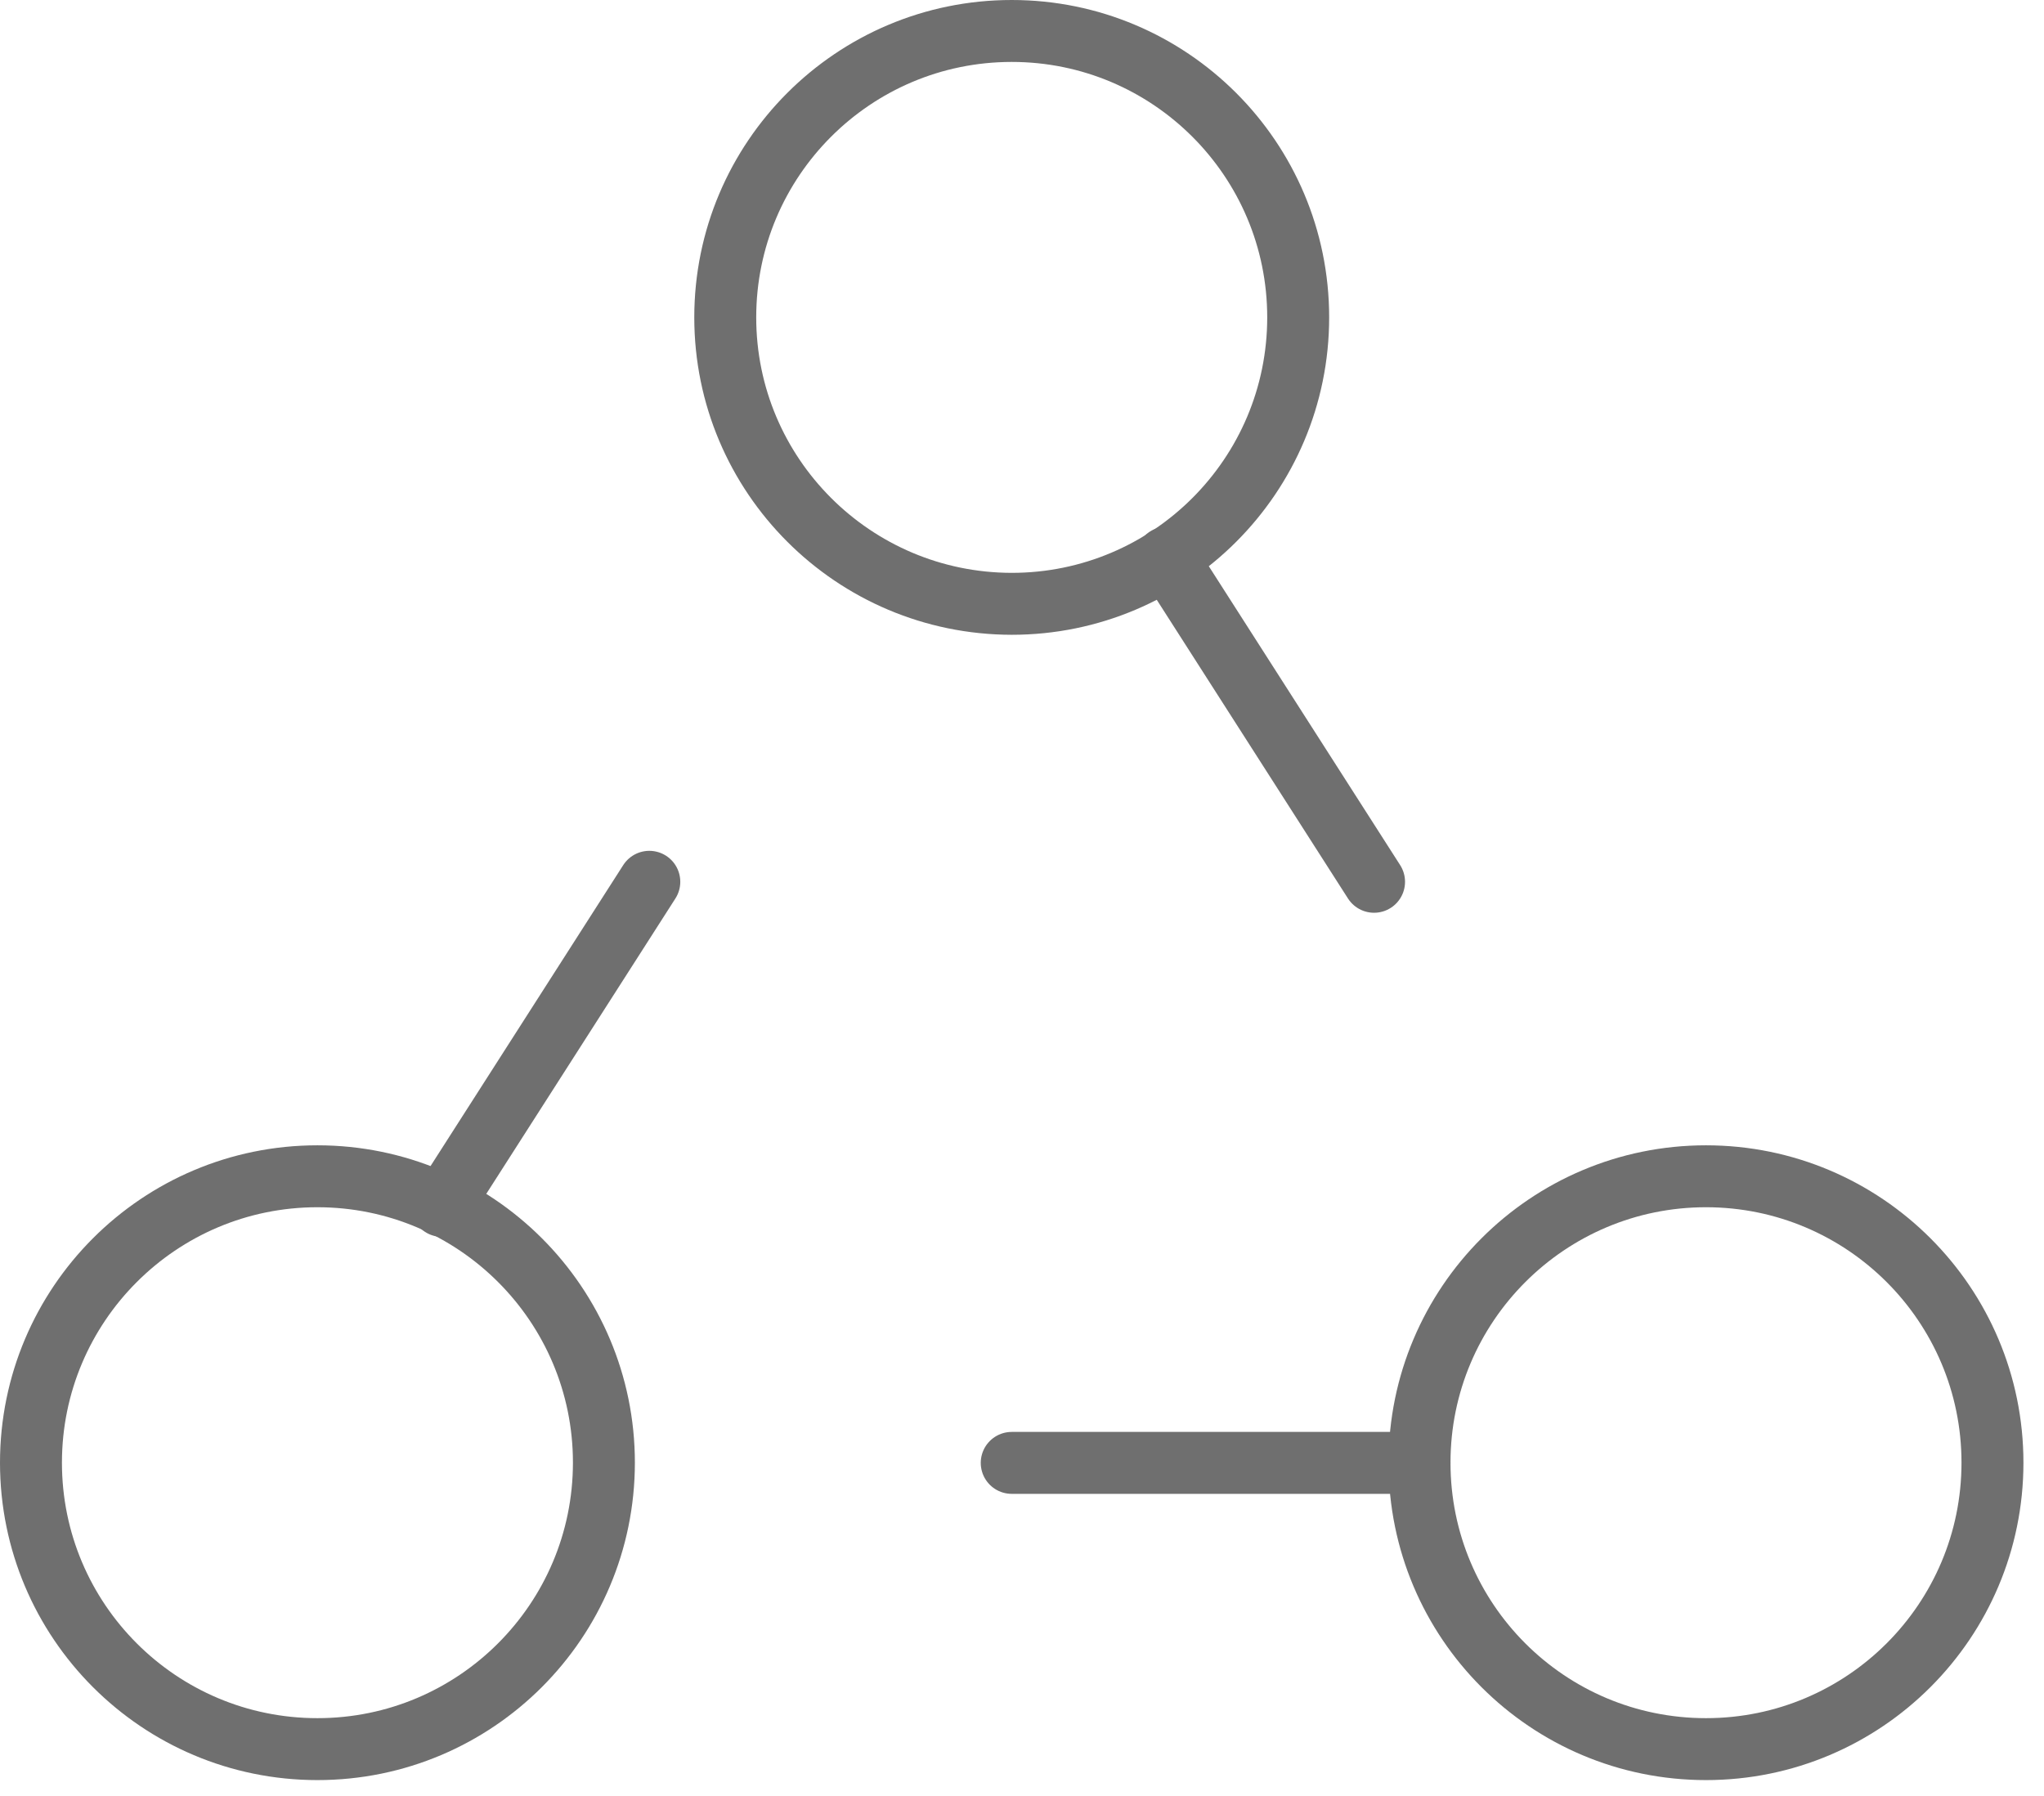 <svg xmlns="http://www.w3.org/2000/svg" width="66" height="58" viewBox="0 0 66 58" fill="none"><g opacity="0.7"><path fill-rule="evenodd" clip-rule="evenodd" d="M23.418 10.25C23.418 5.143 27.558 1 32.668 1C37.775 1 41.918 5.14 41.918 10.25C41.918 15.357 37.778 19.5 32.668 19.5C27.558 19.493 23.418 15.353 23.418 10.25Z" stroke="#323232" stroke-width="2" stroke-linecap="round" stroke-linejoin="round"></path><path fill-rule="evenodd" clip-rule="evenodd" d="M1 47.237C1 42.13 5.14 37.987 10.25 37.987C15.357 37.987 19.5 42.127 19.5 47.237C19.497 52.343 15.36 56.487 10.25 56.487C5.14 56.487 1 52.347 1 47.237Z" stroke="#323232" stroke-width="2" stroke-linecap="round" stroke-linejoin="round"></path><path fill-rule="evenodd" clip-rule="evenodd" d="M45.836 47.237C45.836 42.13 49.976 37.987 55.086 37.987C60.193 37.987 64.336 42.127 64.336 47.237C64.336 52.343 60.196 56.487 55.086 56.487C49.973 56.487 45.836 52.347 45.836 47.237Z" stroke="#323232" stroke-width="2" stroke-linecap="round" stroke-linejoin="round"></path><path d="M20.966 28.477L14.266 38.943" stroke="#323232" stroke-width="2" stroke-linecap="round" stroke-linejoin="round"></path><path d="M37.668 18.01L44.368 28.477" stroke="#323232" stroke-width="2" stroke-linecap="round" stroke-linejoin="round"></path><path d="M45.835 47.243H32.668" stroke="#323232" stroke-width="2" stroke-linecap="round" stroke-linejoin="round"></path></g></svg>